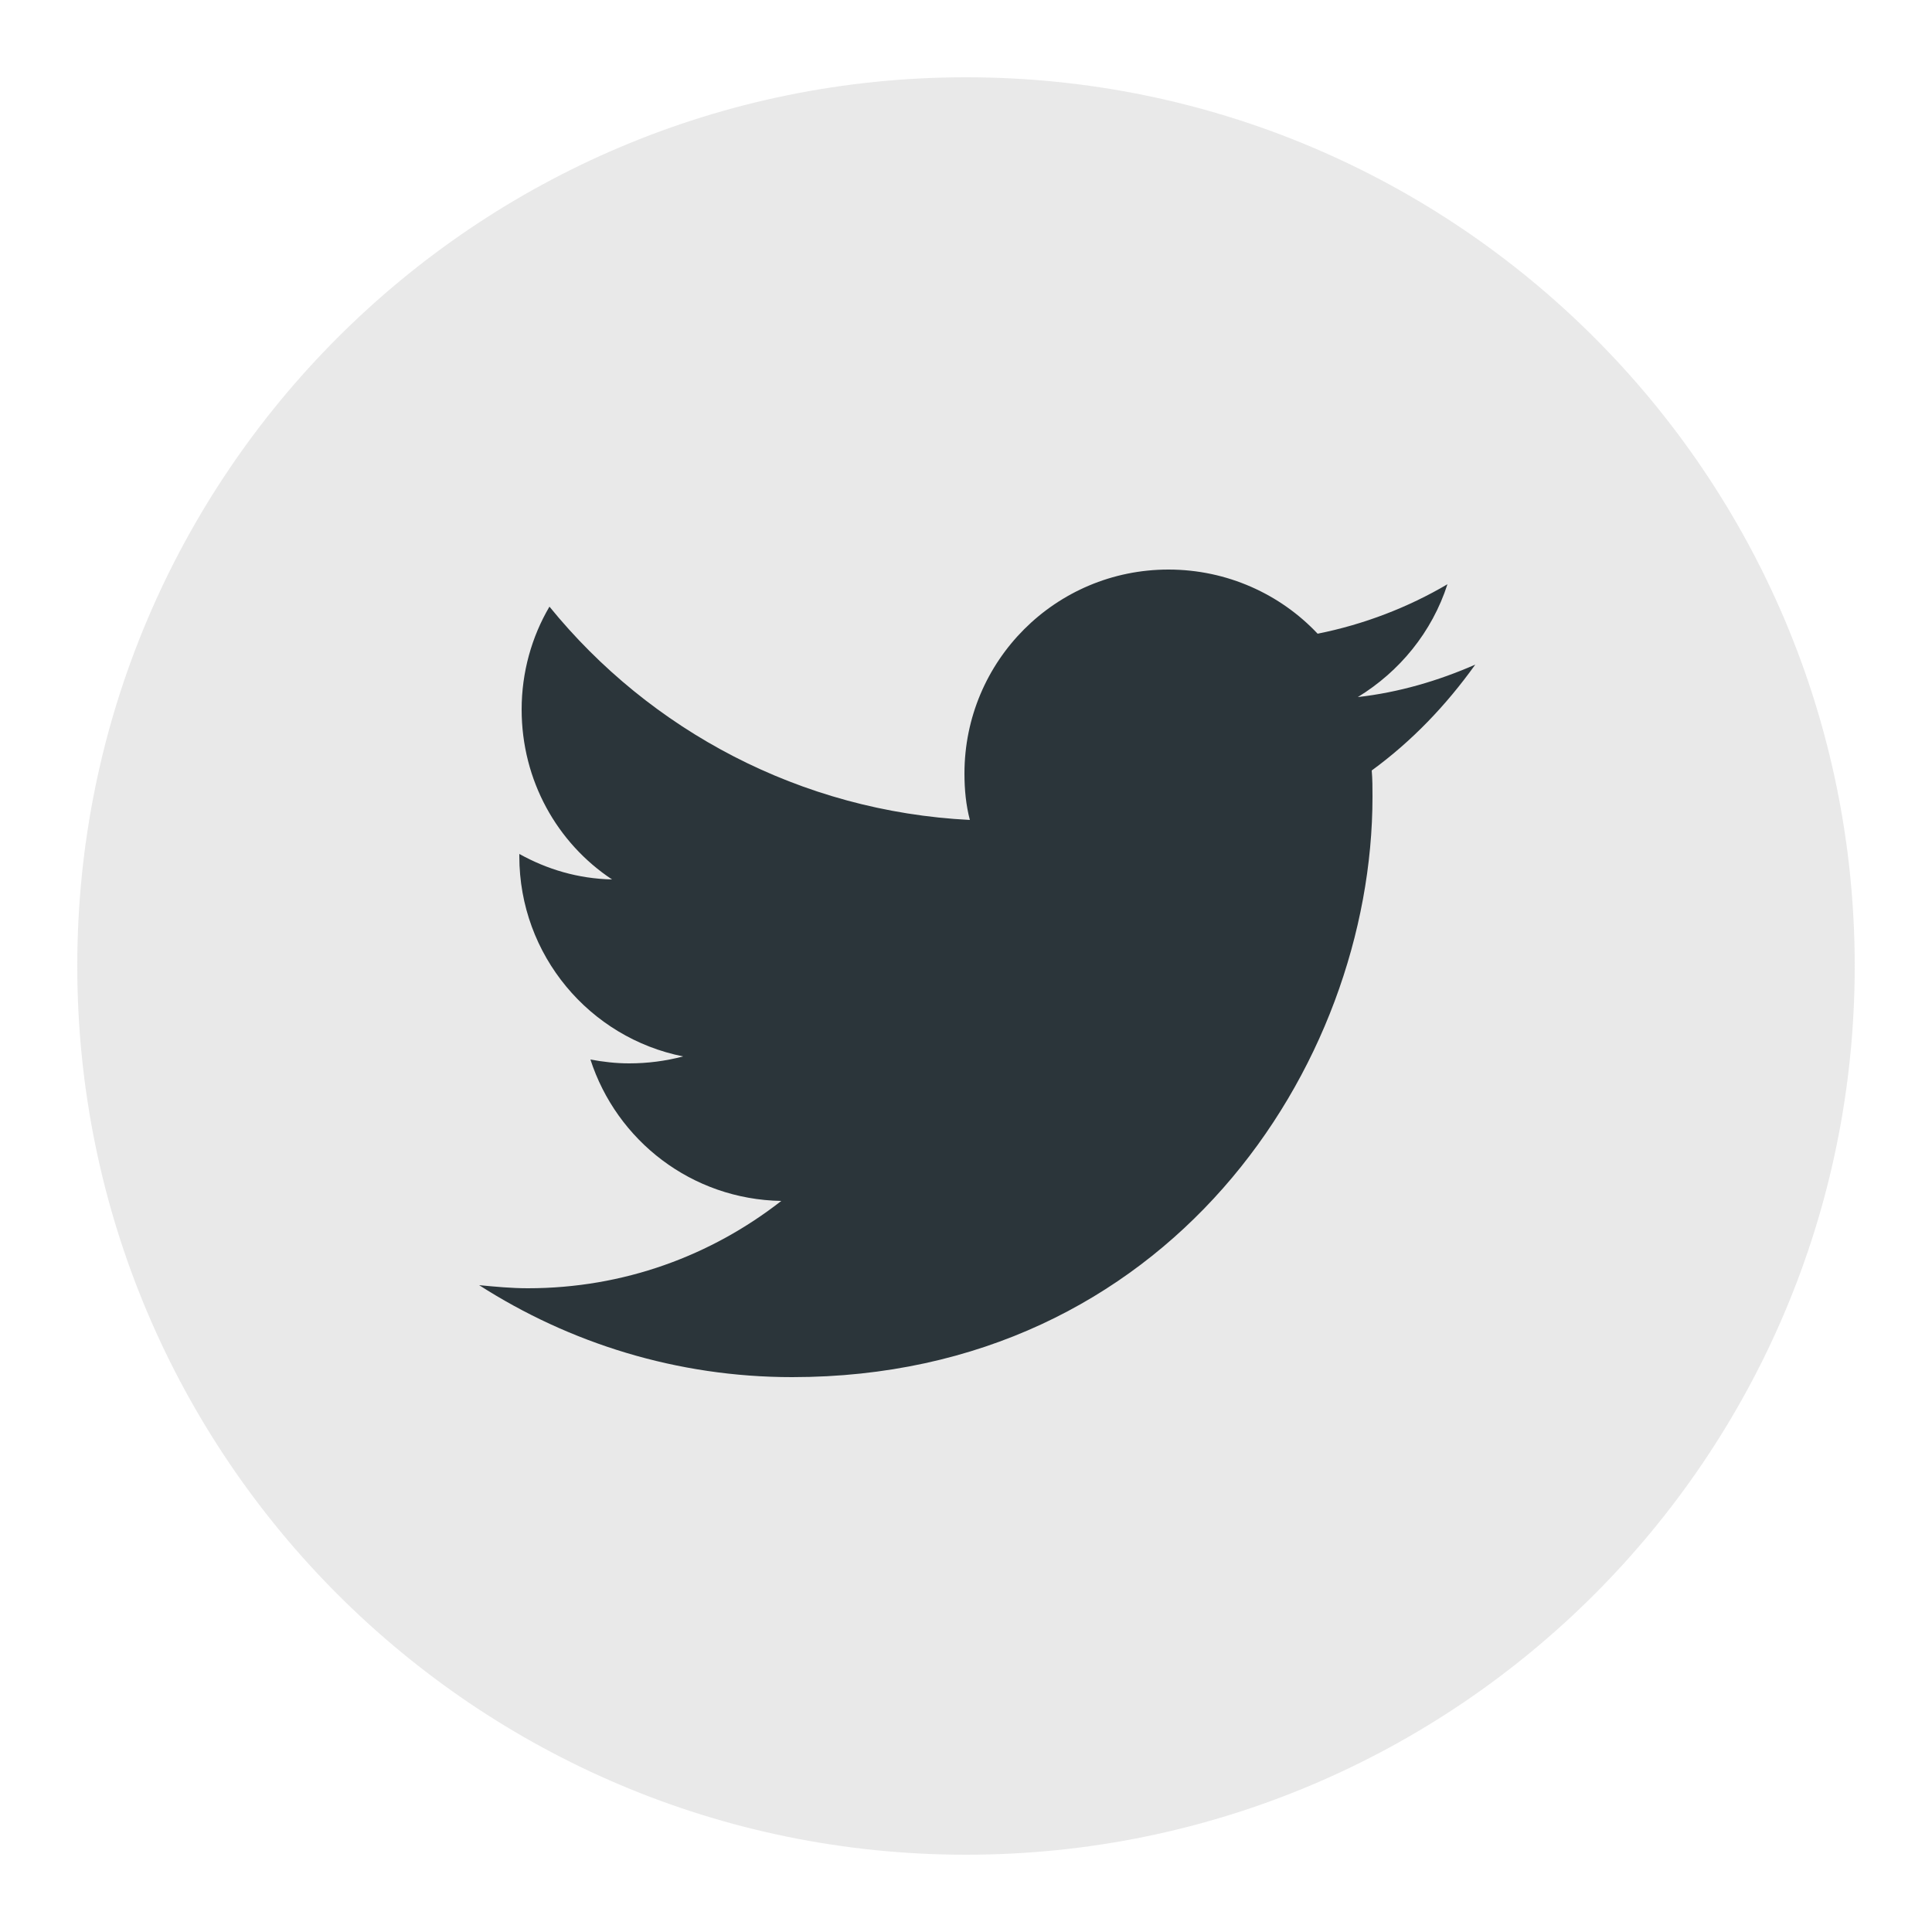 <?xml version="1.0" encoding="utf-8"?>
<!-- Generator: Adobe Illustrator 23.0.2, SVG Export Plug-In . SVG Version: 6.00 Build 0)  -->
<svg version="1.1" id="Layer_1" xmlns="http://www.w3.org/2000/svg" xmlns:xlink="http://www.w3.org/1999/xlink" x="0px" y="0px"
	 viewBox="0 0 25 25" style="enable-background:new 0 0 25 25;" xml:space="preserve">
<style type="text/css">
	.st0{opacity:0.5;fill:#D3D3D3;}
	.st1{fill:#2B353A;}
	.st2{opacity:0.5;}
	.st3{fill:#D3D3D3;}
</style>
<g>
	<g>
		<g class="st2">
			<path class="st3" d="M12.5,1C6.15,1,1,6.15,1,12.5S6.15,24,12.5,24S24,18.85,24,12.5S18.85,1,12.5,1L12.5,1z M17.75,9.97"/>
		</g>
		<path class="st1" d="M17.75,9.97c0.01,0.11,0.01,0.23,0.01,0.34c0,3.49-2.65,7.51-7.51,7.51h0h0c-1.49,0-2.88-0.44-4.05-1.19
			c0.21,0.02,0.42,0.04,0.63,0.04c1.24,0,2.37-0.42,3.28-1.13c-1.16-0.02-2.13-0.78-2.47-1.83c0.16,0.03,0.33,0.05,0.5,0.05
			c0.24,0,0.47-0.03,0.7-0.09c-1.21-0.24-2.12-1.31-2.12-2.59c0-0.01,0-0.02,0-0.03c0.36,0.2,0.76,0.32,1.2,0.33
			c-0.71-0.47-1.17-1.28-1.17-2.2c0-0.48,0.13-0.94,0.36-1.33c1.3,1.6,3.25,2.65,5.44,2.76c-0.05-0.19-0.07-0.39-0.07-0.6
			c0-1.46,1.18-2.64,2.64-2.64c0.76,0,1.45,0.32,1.93,0.83c0.6-0.12,1.17-0.34,1.68-0.64c-0.2,0.62-0.62,1.13-1.16,1.46
			c0.53-0.06,1.04-0.21,1.52-0.42C18.71,9.13,18.27,9.59,17.75,9.97L17.75,9.97z"/>
	</g>
</g>
</svg>
